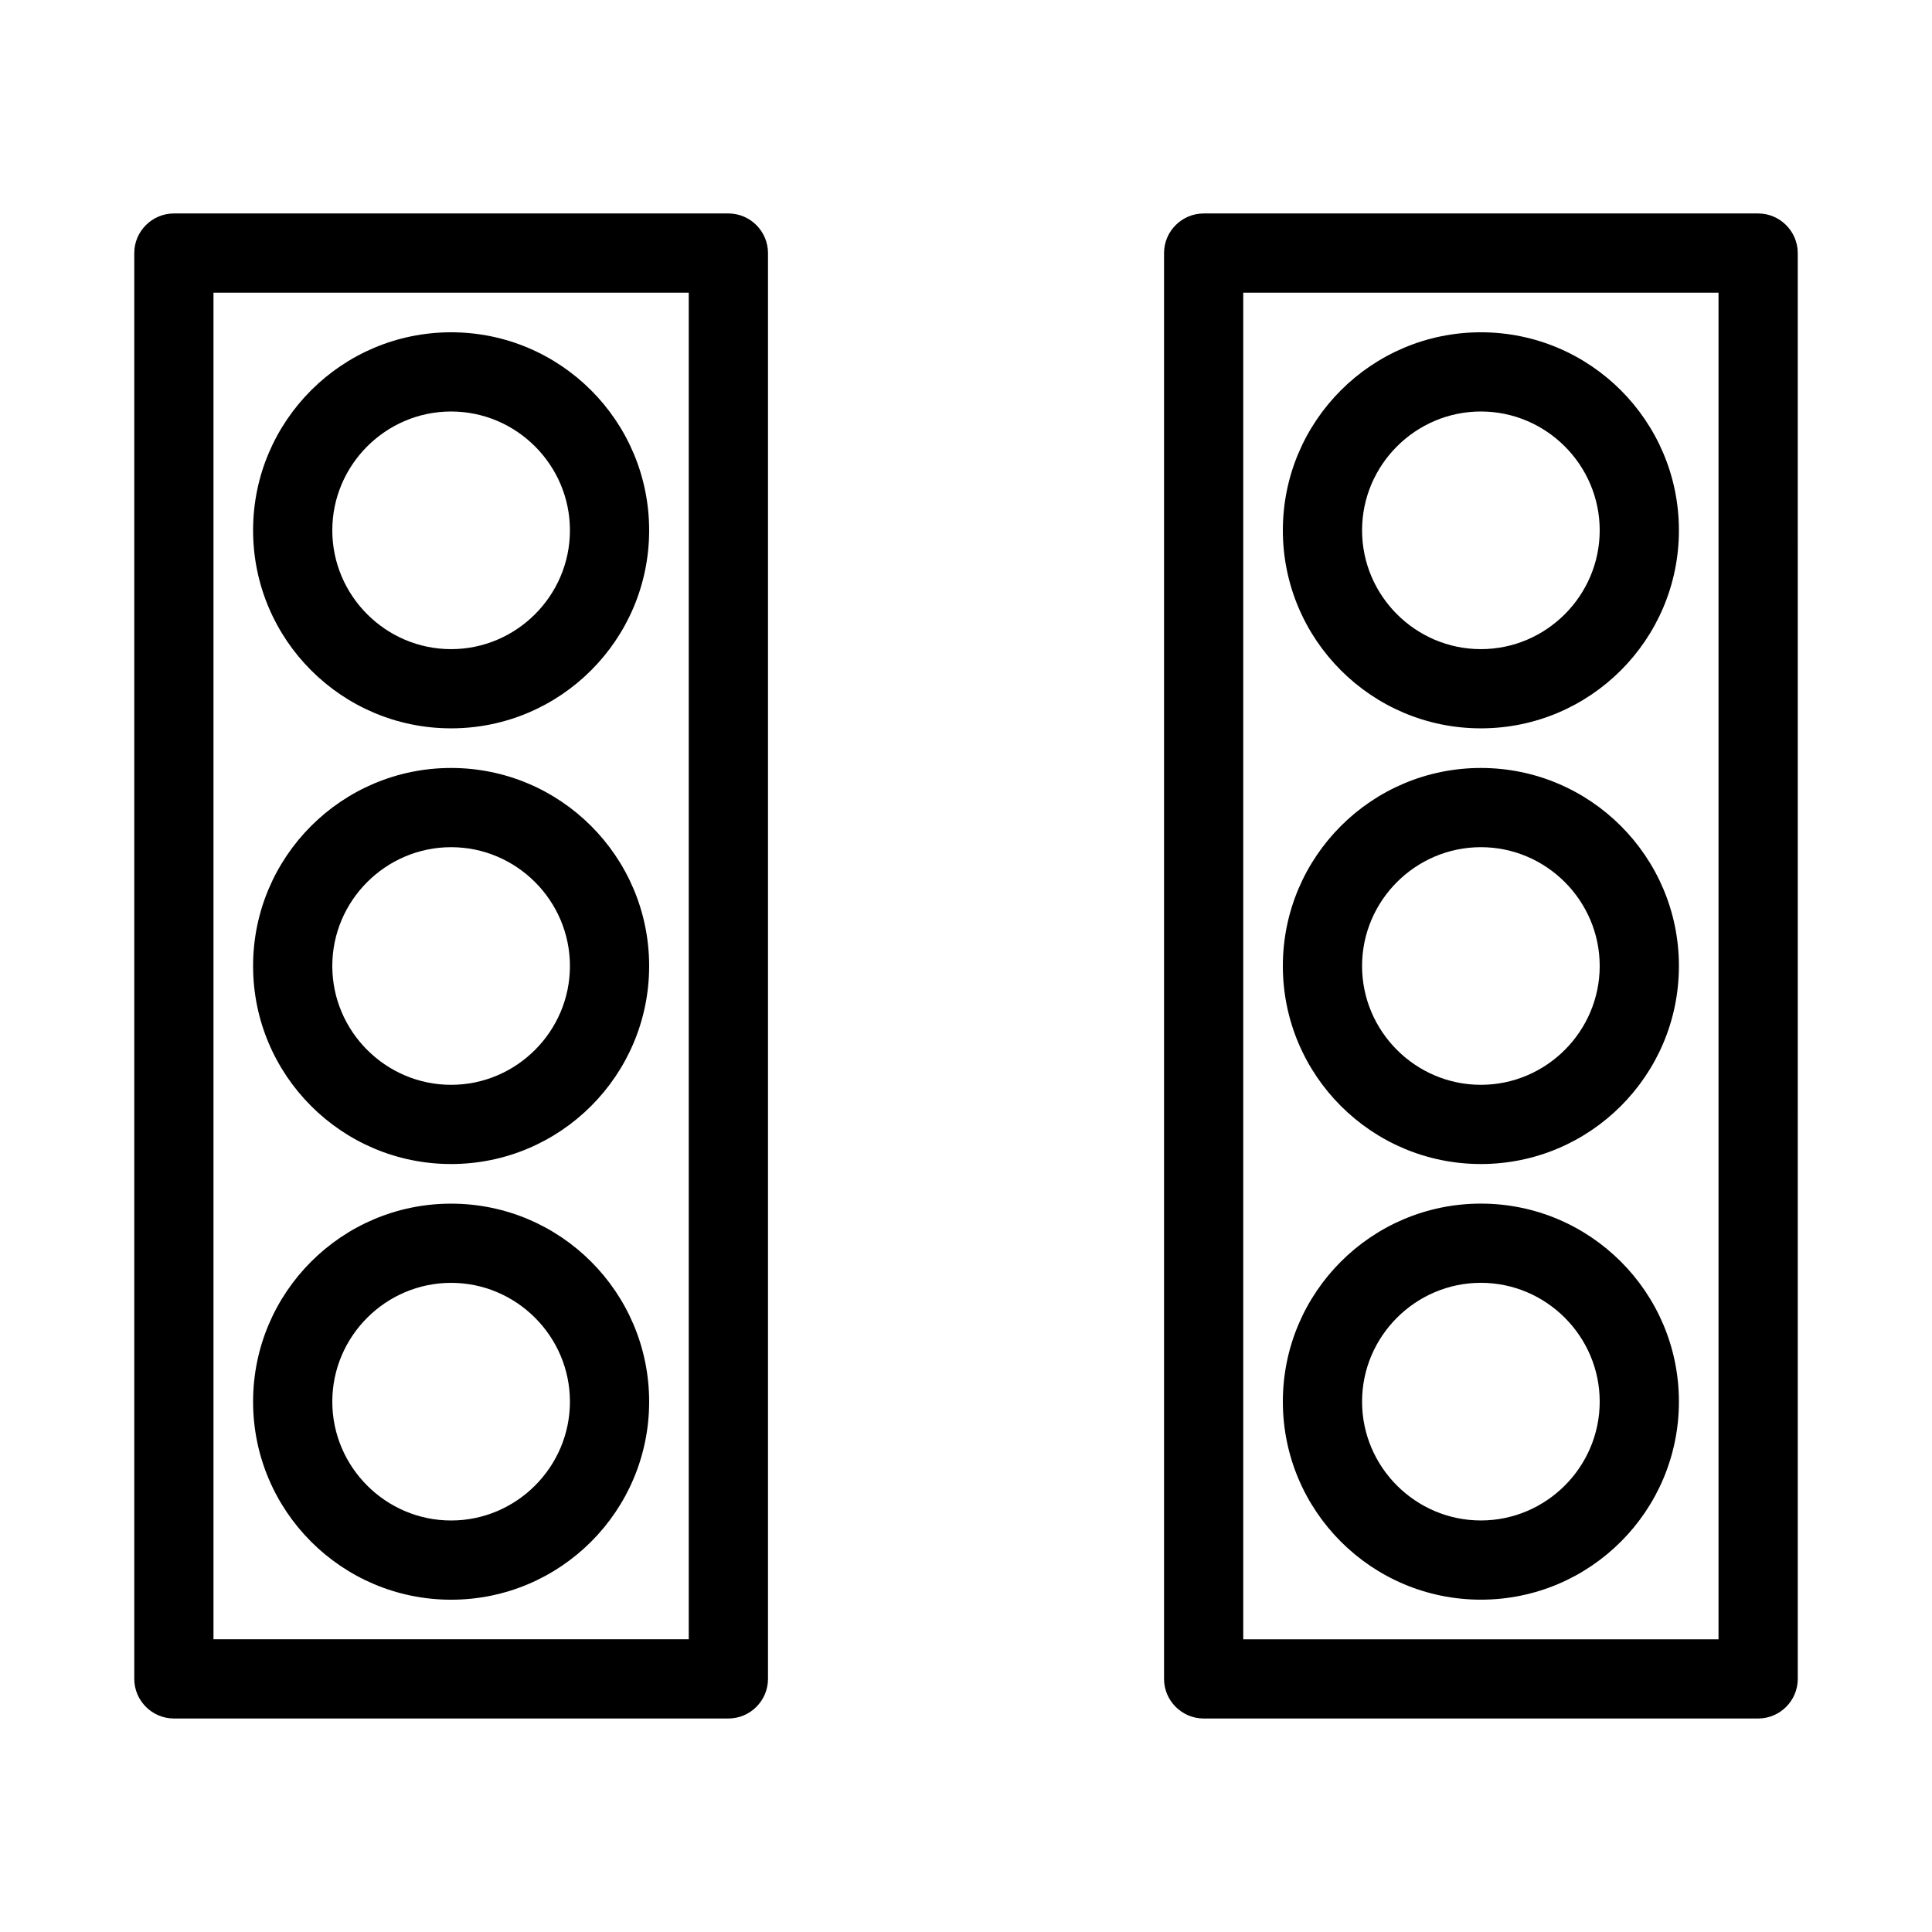 <?xml version="1.0" encoding="UTF-8"?>
<!-- Uploaded to: SVG Repo, www.svgrepo.com, Generator: SVG Repo Mixer Tools -->
<svg fill="#000000" width="800px" height="800px" version="1.1" viewBox="144 144 512 512" xmlns="http://www.w3.org/2000/svg">
 <g>
  <path d="m190.08 599.42h146.95c5.773 0 10.496-4.723 10.496-10.496v-377.86c0-5.773-4.723-10.496-10.496-10.496h-146.95c-5.773 0-10.496 4.723-10.496 10.496v377.86c0 5.773 4.723 10.496 10.496 10.496zm10.496-377.86h125.95v356.86h-125.95z"/>
  <path d="m263.55 232.06c-28.969 0-52.48 23.512-52.48 52.48s23.512 52.48 52.48 52.48 52.48-23.512 52.48-52.48-23.512-52.48-52.48-52.48zm0 83.969c-17.32 0-31.488-14.168-31.488-31.488 0-17.32 14.168-31.488 31.488-31.488 17.32 0 31.488 14.168 31.488 31.488 0 17.316-14.172 31.488-31.488 31.488z"/>
  <path d="m263.55 347.52c-28.969 0-52.48 23.512-52.48 52.48s23.512 52.48 52.48 52.48 52.48-23.512 52.48-52.48-23.512-52.48-52.48-52.48zm0 83.969c-17.32 0-31.488-14.168-31.488-31.488s14.168-31.488 31.488-31.488c17.32 0 31.488 14.168 31.488 31.488 0 17.316-14.172 31.488-31.488 31.488z"/>
  <path d="m263.55 462.98c-28.969 0-52.48 23.512-52.48 52.48s23.512 52.48 52.48 52.48 52.48-23.512 52.48-52.48c0-28.973-23.512-52.48-52.48-52.48zm0 83.965c-17.32 0-31.488-14.168-31.488-31.488s14.168-31.488 31.488-31.488c17.32 0 31.488 14.168 31.488 31.488s-14.172 31.488-31.488 31.488z"/>
  <path d="m609.92 200.57h-146.94c-5.773 0-10.496 4.723-10.496 10.496v377.86c0 5.773 4.723 10.496 10.496 10.496h146.95c5.773 0 10.496-4.723 10.496-10.496l-0.004-377.86c0-5.773-4.723-10.496-10.496-10.496zm-10.496 377.86h-125.95v-356.86h125.95z"/>
  <path d="m536.45 337.02c28.969 0 52.48-23.512 52.48-52.48s-23.512-52.48-52.48-52.48-52.48 23.512-52.48 52.48 23.512 52.48 52.48 52.48zm0-83.969c17.32 0 31.488 14.168 31.488 31.488 0 17.32-14.168 31.488-31.488 31.488-17.32 0-31.488-14.168-31.488-31.488 0-17.32 14.172-31.488 31.488-31.488z"/>
  <path d="m536.45 452.48c28.969 0 52.48-23.512 52.48-52.48s-23.512-52.48-52.48-52.48-52.48 23.512-52.48 52.48 23.512 52.48 52.48 52.48zm0-83.969c17.32 0 31.488 14.168 31.488 31.488s-14.168 31.488-31.488 31.488c-17.32 0-31.488-14.168-31.488-31.488s14.172-31.488 31.488-31.488z"/>
  <path d="m536.45 567.93c28.969 0 52.48-23.512 52.48-52.48s-23.512-52.48-52.48-52.48-52.48 23.512-52.48 52.48c0 28.973 23.512 52.48 52.48 52.48zm0-83.969c17.32 0 31.488 14.168 31.488 31.488s-14.168 31.488-31.488 31.488c-17.32 0-31.488-14.168-31.488-31.488 0-17.316 14.172-31.488 31.488-31.488z"/>
 </g>
</svg>